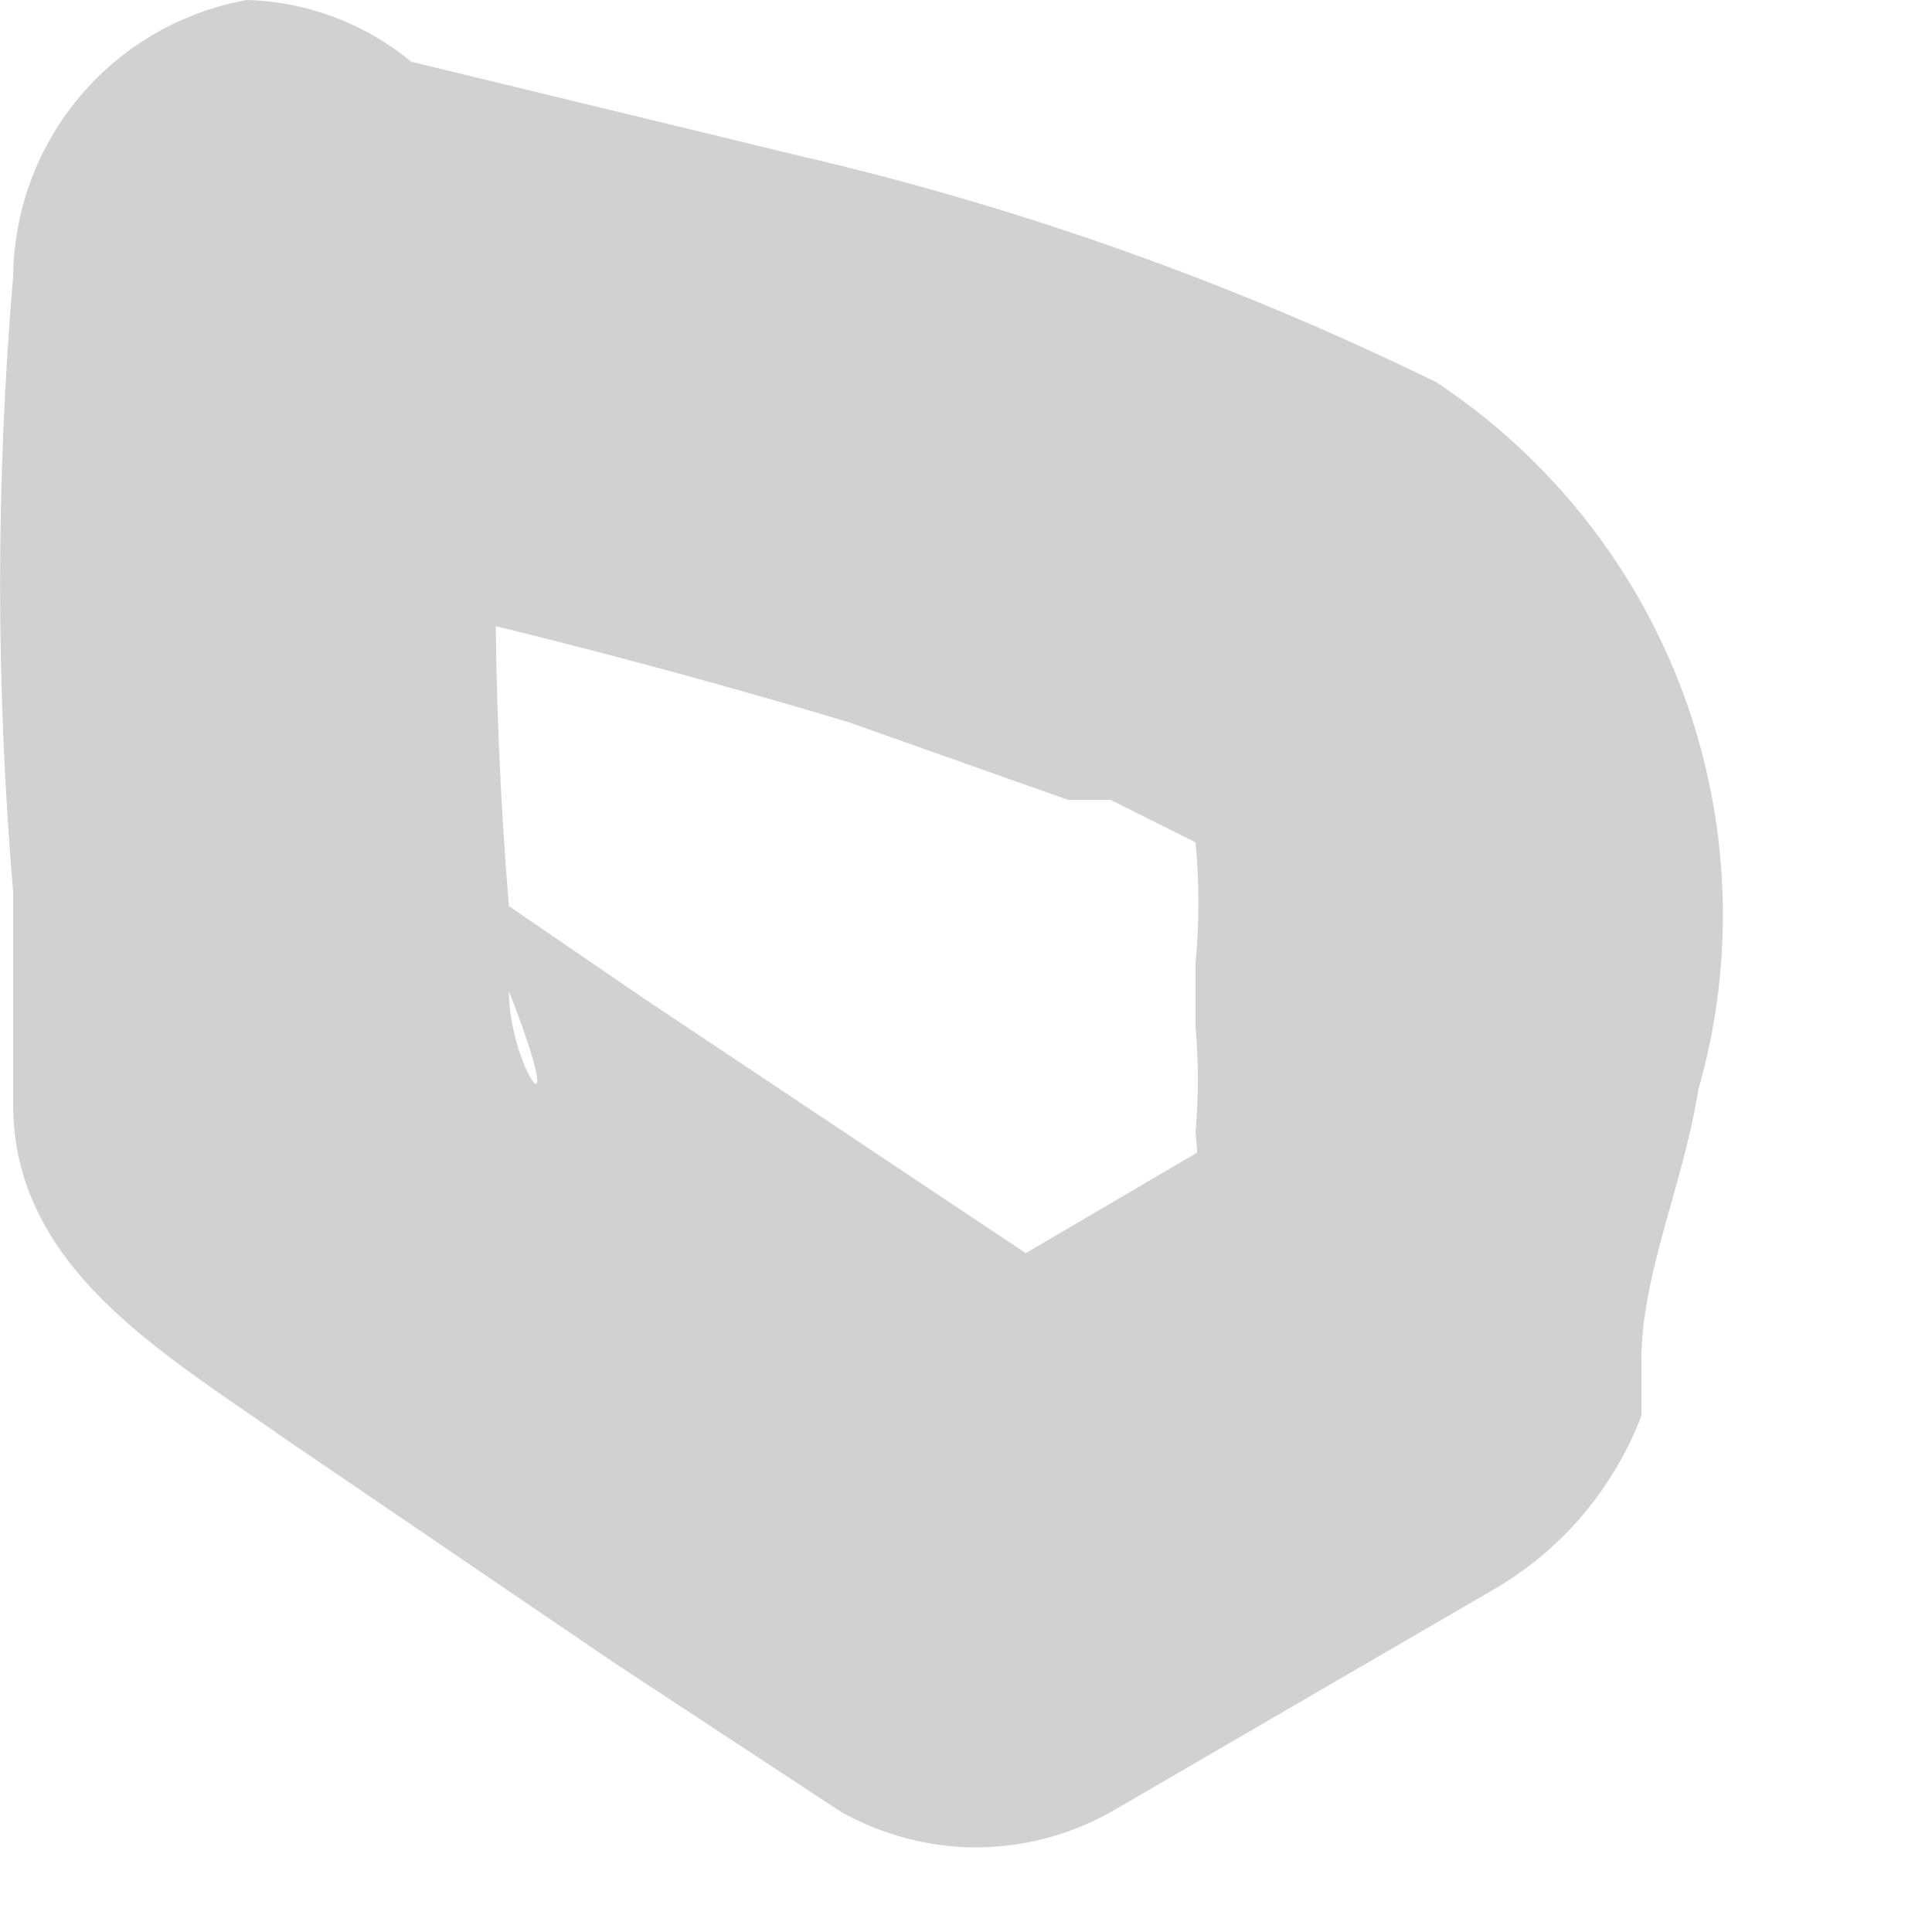 <?xml version="1.0" encoding="utf-8"?>
<svg xmlns="http://www.w3.org/2000/svg" fill="none" height="100%" overflow="visible" preserveAspectRatio="none" style="display: block;" viewBox="0 0 5 5" width="100%">
<path d="M0.034 0.715C-0.011 1.245 -0.011 1.778 0.034 2.308C0.034 2.492 0.034 2.675 0.034 2.858V2.968C0.034 3.096 0.034 2.968 0.034 2.858C0.034 3.279 0.419 3.499 0.731 3.719L1.592 4.305L2.178 4.69C2.284 4.749 2.404 4.781 2.526 4.781C2.648 4.781 2.768 4.749 2.874 4.69L3.882 4.104C4.049 4.002 4.178 3.847 4.248 3.664V3.518C4.248 3.298 4.358 3.06 4.395 2.821C4.492 2.484 4.478 2.124 4.356 1.794C4.234 1.465 4.01 1.183 3.717 0.989C3.191 0.732 2.638 0.535 2.068 0.403L0.859 0.11C0.688 0.079 0.511 0.114 0.364 0.207C0.218 0.299 0.111 0.444 0.065 0.611C0.019 0.779 0.037 0.958 0.116 1.112C0.195 1.267 0.33 1.386 0.492 1.447C1.06 1.557 1.647 1.704 2.196 1.869L2.764 2.07H2.874L3.094 2.18C3.204 2.18 2.966 2.07 3.094 2.18C3.222 2.29 2.984 2.015 3.094 2.18C3.104 2.284 3.104 2.388 3.094 2.492C3.094 2.345 3.094 2.675 3.094 2.492C3.094 2.638 3.094 2.602 3.094 2.656C3.102 2.748 3.102 2.84 3.094 2.931C3.104 3.029 3.104 3.127 3.094 3.224L3.405 2.803L2.343 3.426H2.929L1.665 2.583L1.317 2.345V2.565C1.482 2.986 1.317 2.766 1.317 2.565V2.547C1.317 2.766 1.317 2.4 1.317 2.547C1.317 2.327 1.317 2.4 1.317 2.345C1.271 1.79 1.271 1.233 1.317 0.678C1.312 0.5 1.239 0.33 1.113 0.204C0.987 0.078 0.817 0.005 0.639 0C0.471 0.03 0.318 0.118 0.208 0.248C0.097 0.379 0.036 0.544 0.034 0.715Z" fill="#D1D1D1" id="Vector"/>
</svg>